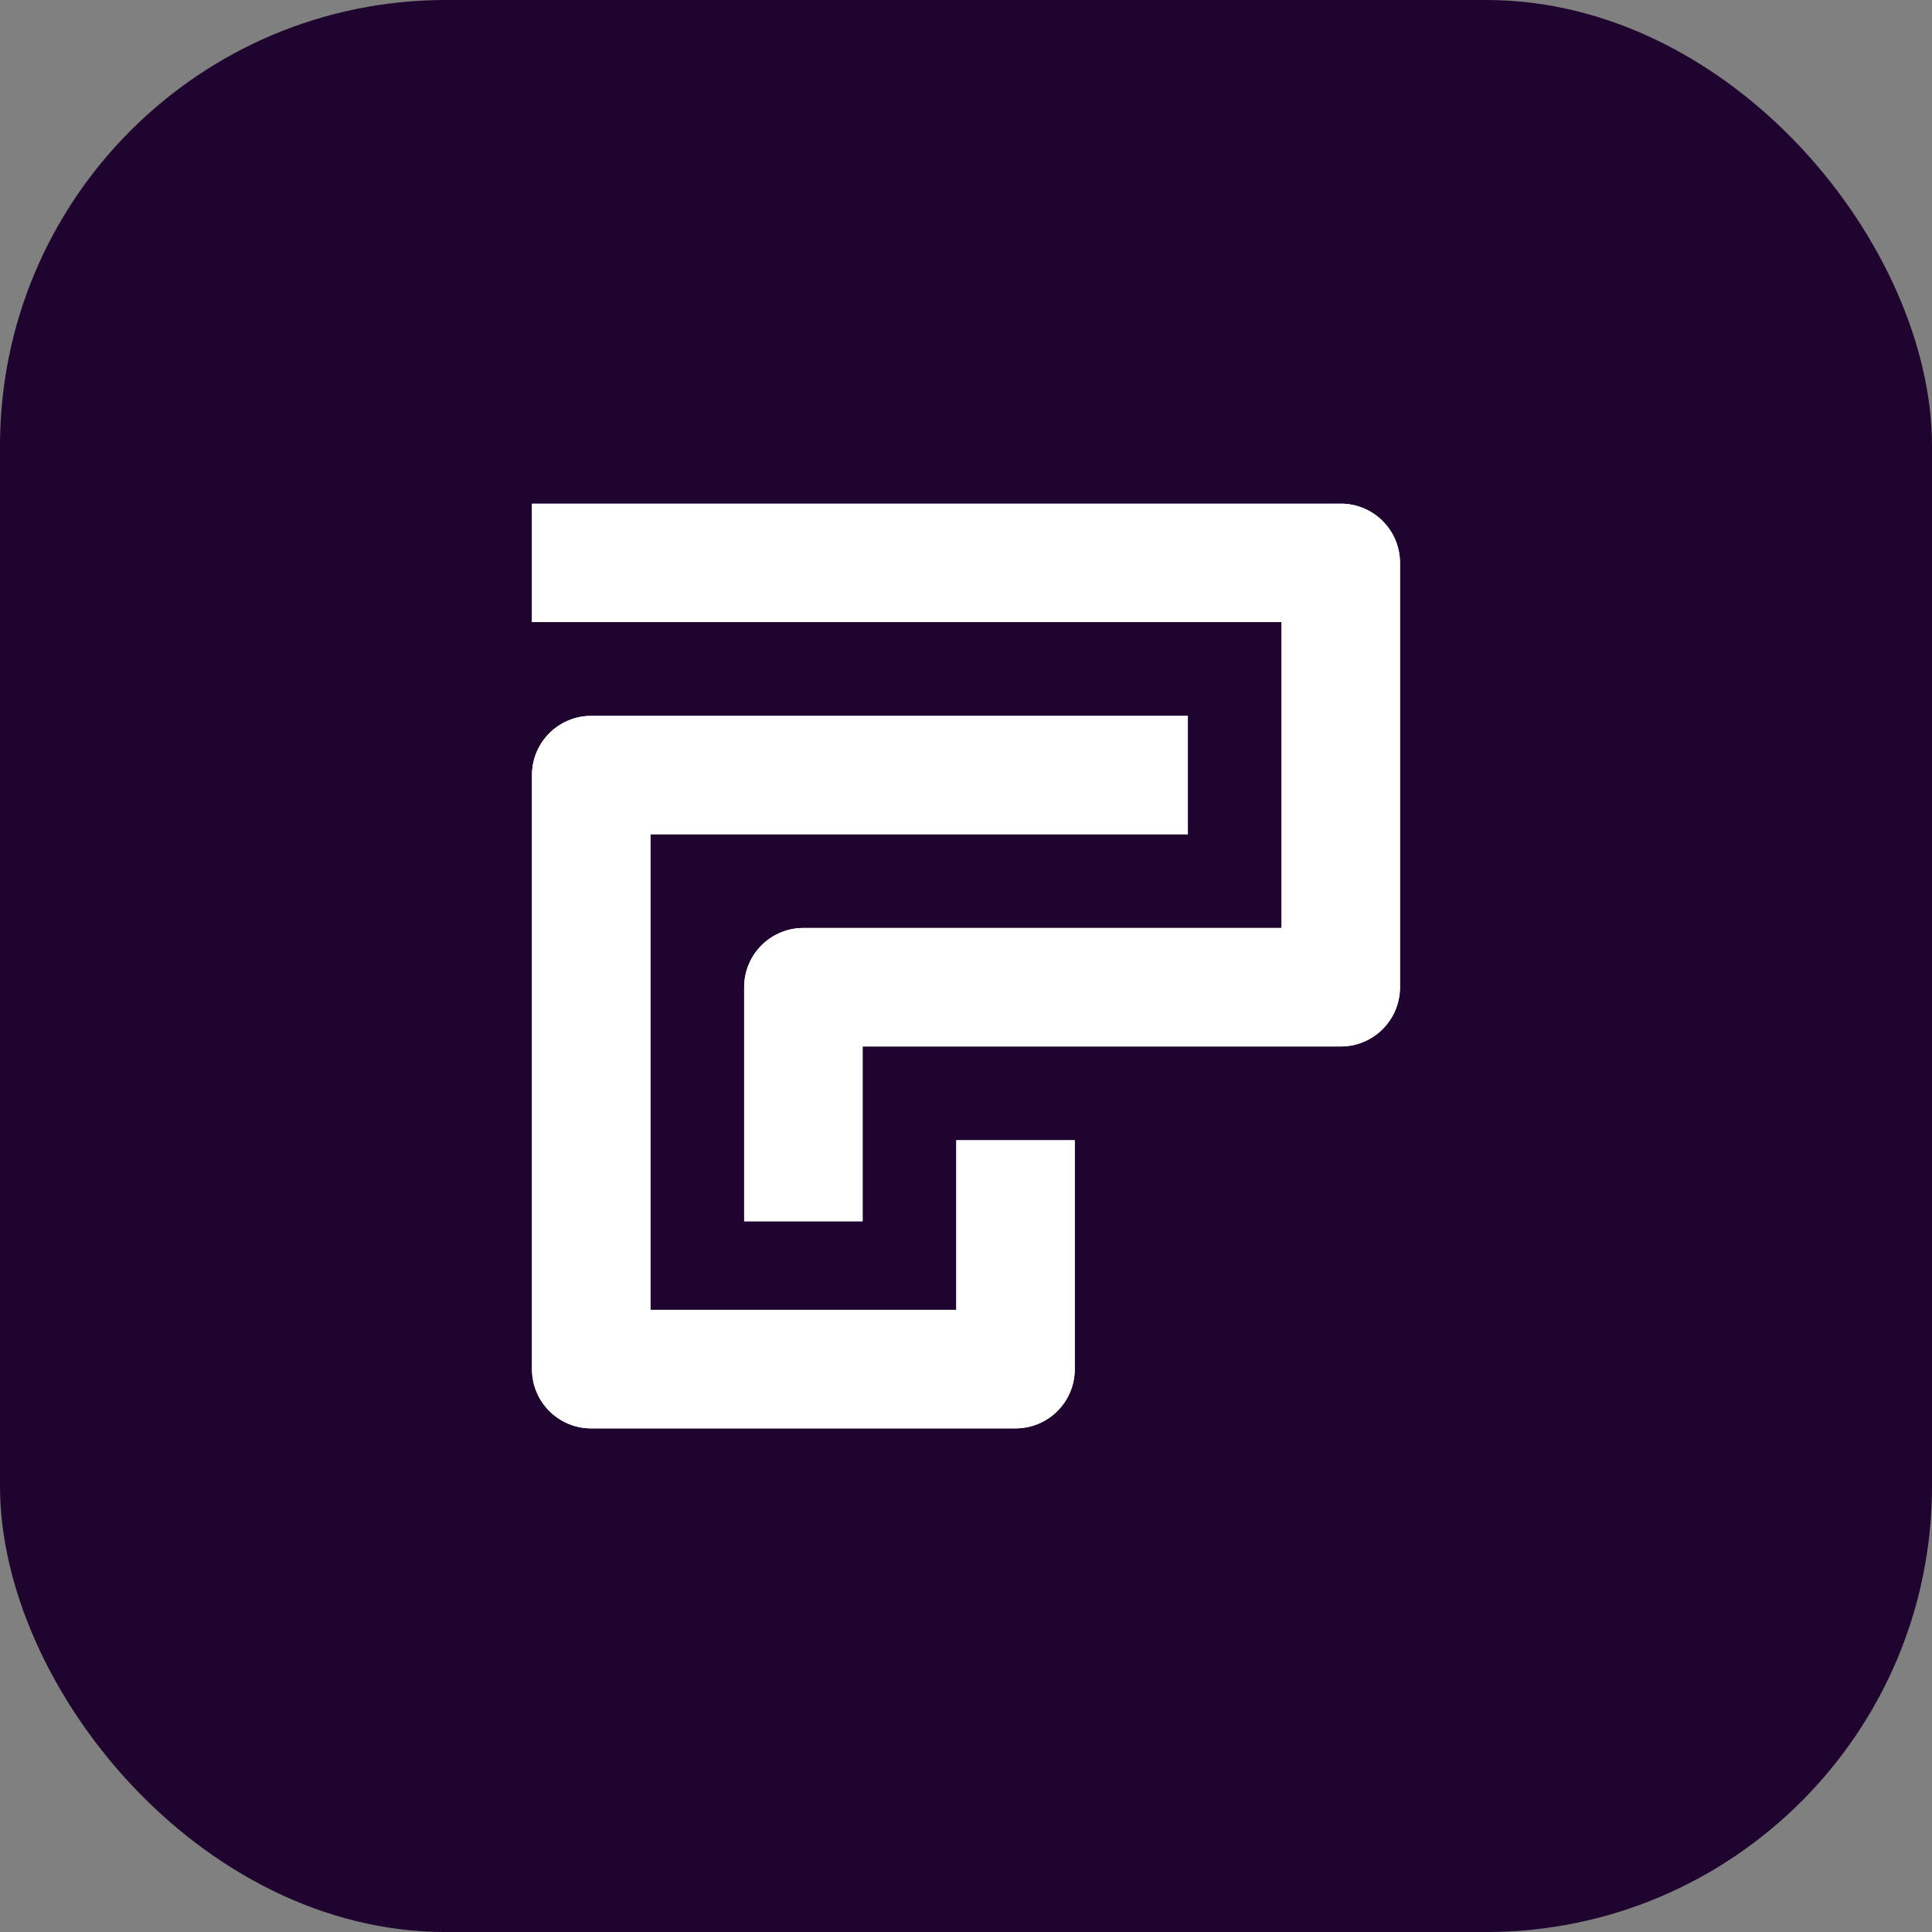 <svg width="52" height="52" viewBox="0 0 52 52" fill="none" xmlns="http://www.w3.org/2000/svg">
<rect x="0" y="0" width="52" height="52" fill="#808080" stroke="none"/>
<rect width="52" height="52.001" rx="12" fill="#1F042F"/>
<path d="M36.087 13.557H14.318V16.744H34.493V24.977H21.623C20.743 24.977 20.029 25.69 20.029 26.572V32.871H23.217V28.166H36.087C36.967 28.166 37.681 27.453 37.681 26.572V15.15C37.681 14.27 36.968 13.556 36.087 13.556V13.557Z" fill="white"/>
<path d="M17.507 35.255H25.739V30.689H28.927V36.851C28.927 37.732 28.213 38.445 27.333 38.445H15.912C15.031 38.445 14.318 37.73 14.318 36.851V20.862C14.318 19.98 15.033 19.268 15.912 19.268H31.971V22.454H17.507V35.255Z" fill="white"/>
<path d="M36.087 13.557H14.318V16.744H34.493V24.977H21.623C20.743 24.977 20.029 25.69 20.029 26.572V32.871H23.217V28.166H36.087C36.967 28.166 37.681 27.453 37.681 26.572V15.15C37.681 14.27 36.968 13.556 36.087 13.556V13.557Z" fill="white"/>
<path d="M17.507 35.255H25.739V30.689H28.927V36.851C28.927 37.732 28.213 38.445 27.333 38.445H15.912C15.031 38.445 14.318 37.73 14.318 36.851V20.862C14.318 19.98 15.033 19.268 15.912 19.268H31.971V22.454H17.507V35.255Z" fill="white"/>
</svg>
